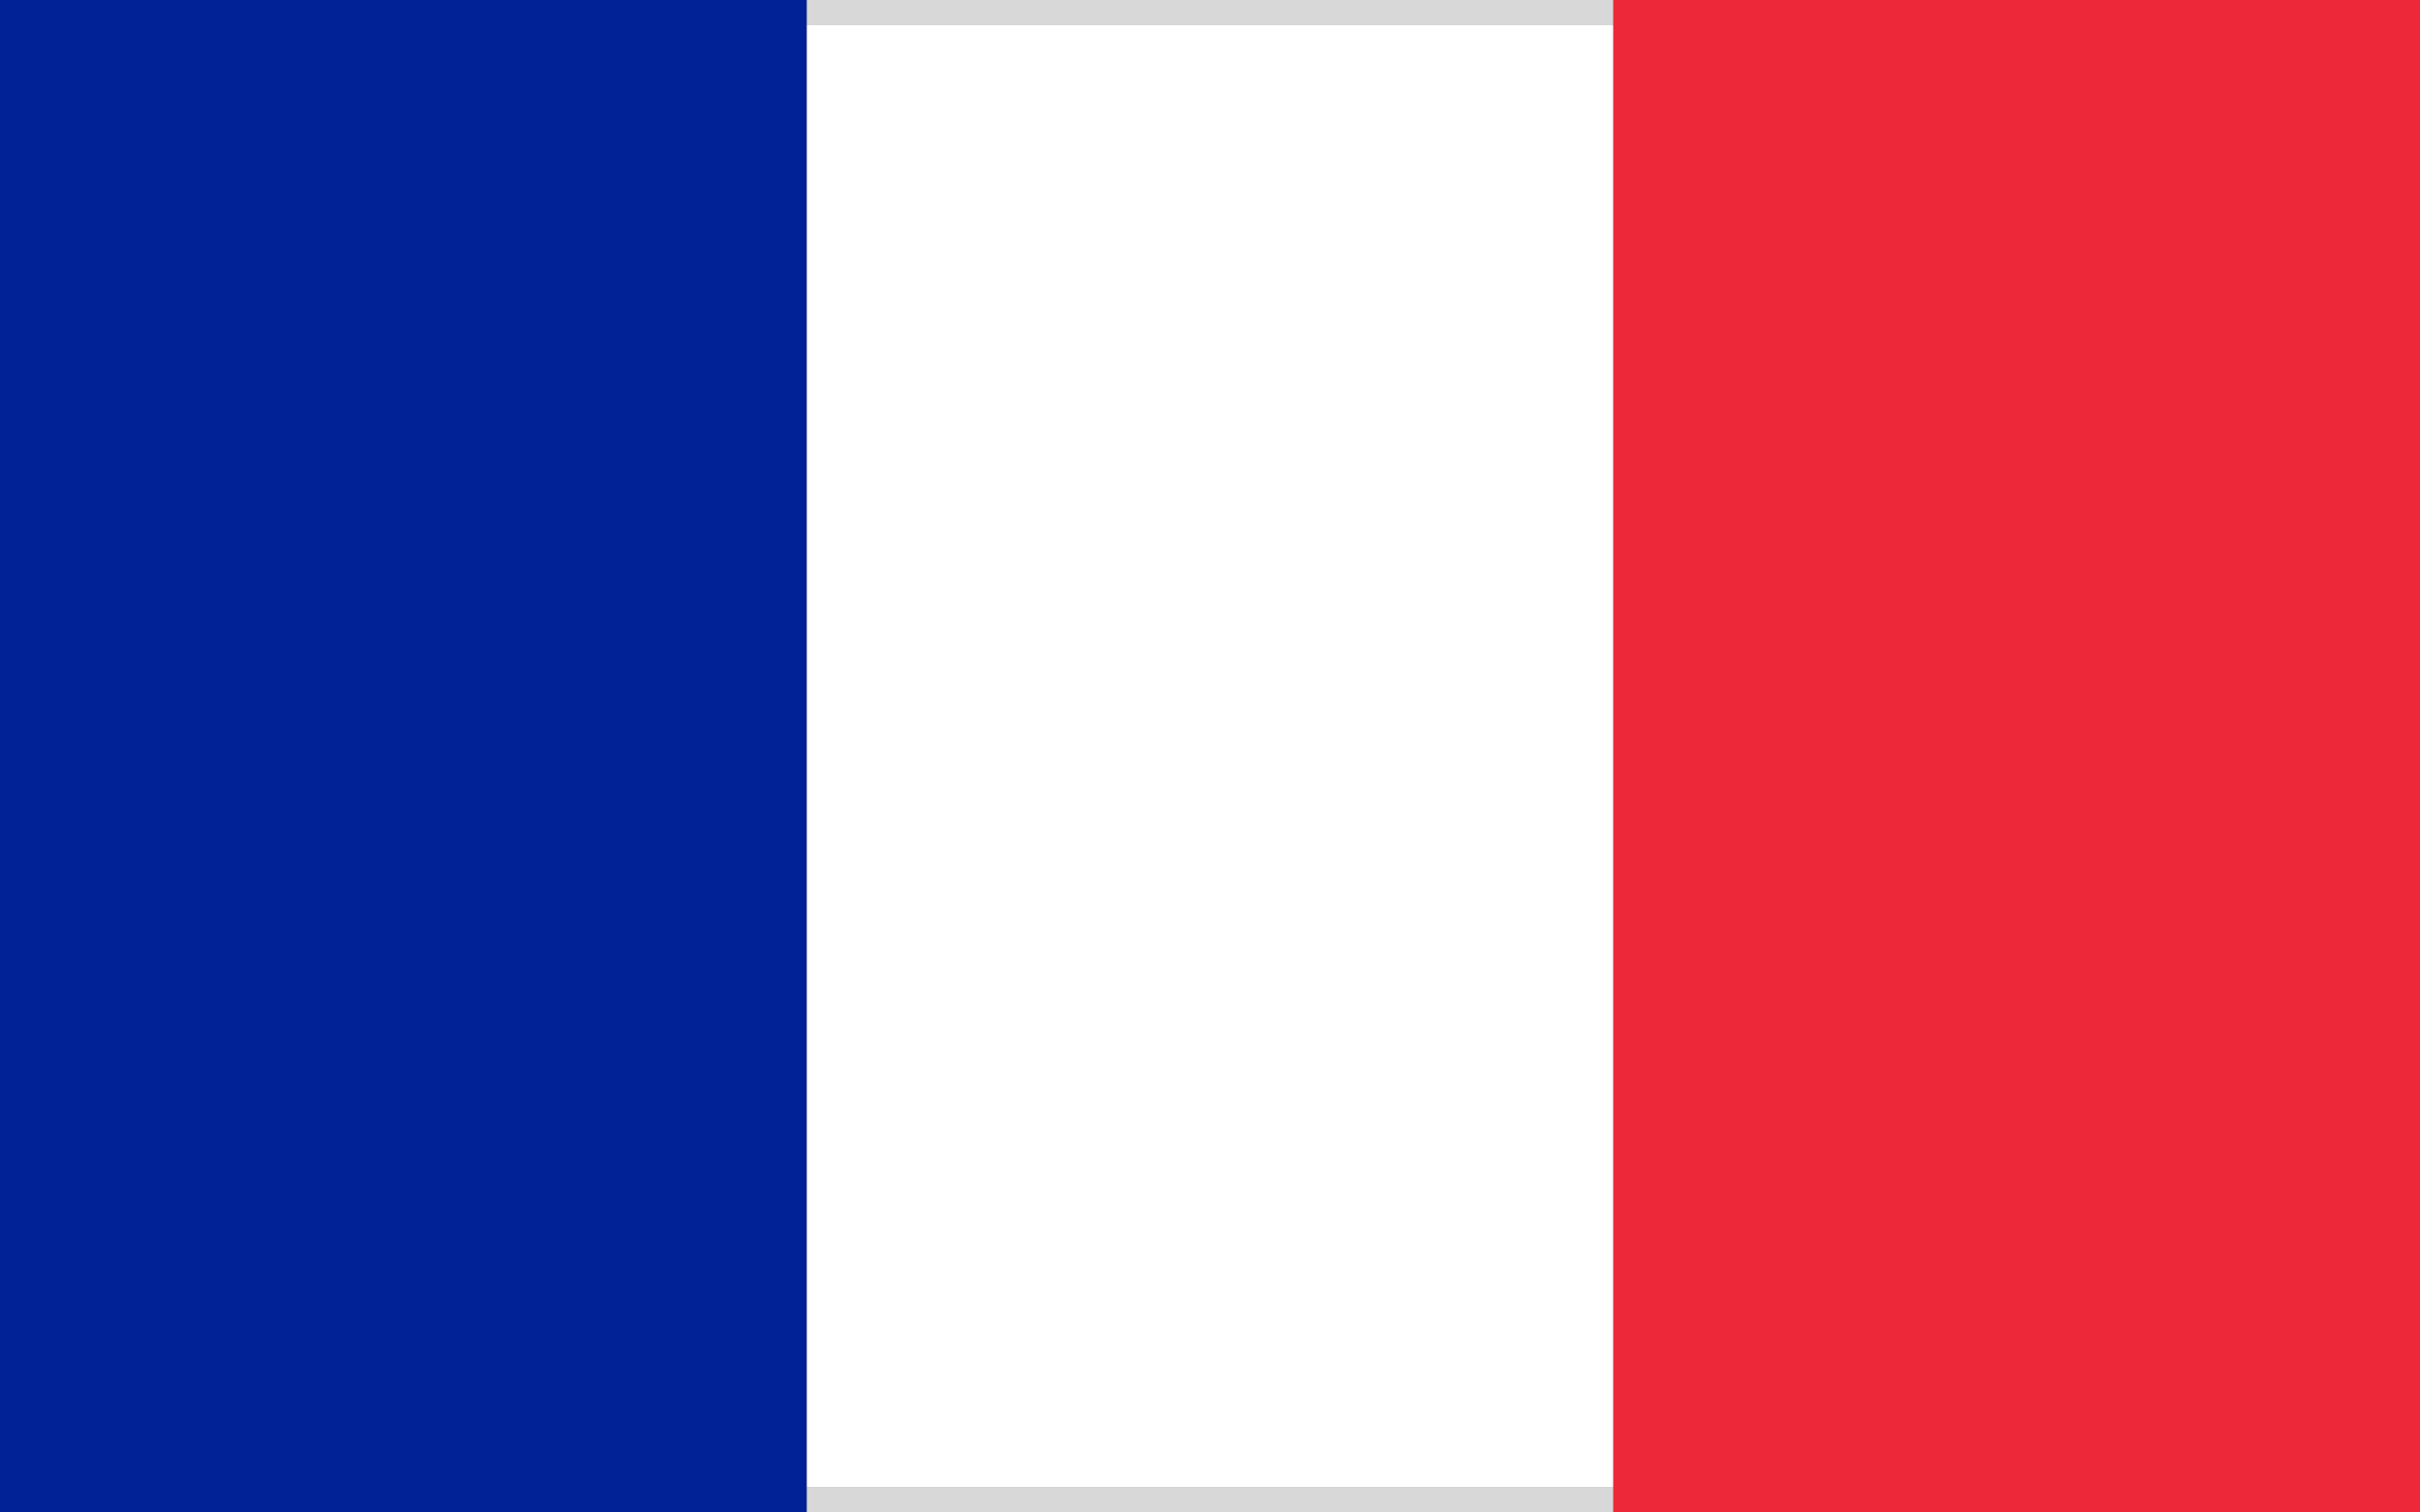 <svg height="60" viewBox="0 0 96 60" width="96" xmlns="http://www.w3.org/2000/svg"><rect x="0" y="0" width="96" height="60" fill="#808080" stroke="none"/><g fill="none" fill-rule="evenodd"><g fill-rule="nonzero"><path d="m64 0v1h-32v-1z" fill="#d8d8d8"/><path d="m64 59v1h-32v-1z" fill="#d8d8d8"/><path d="m64 1h-32v58h32z" fill="#fff"/></g><path d="m0 0h32v60h-32z" fill="#002296"/><path d="m64 0h32v60h-32z" fill="#ed2839"/></g></svg>